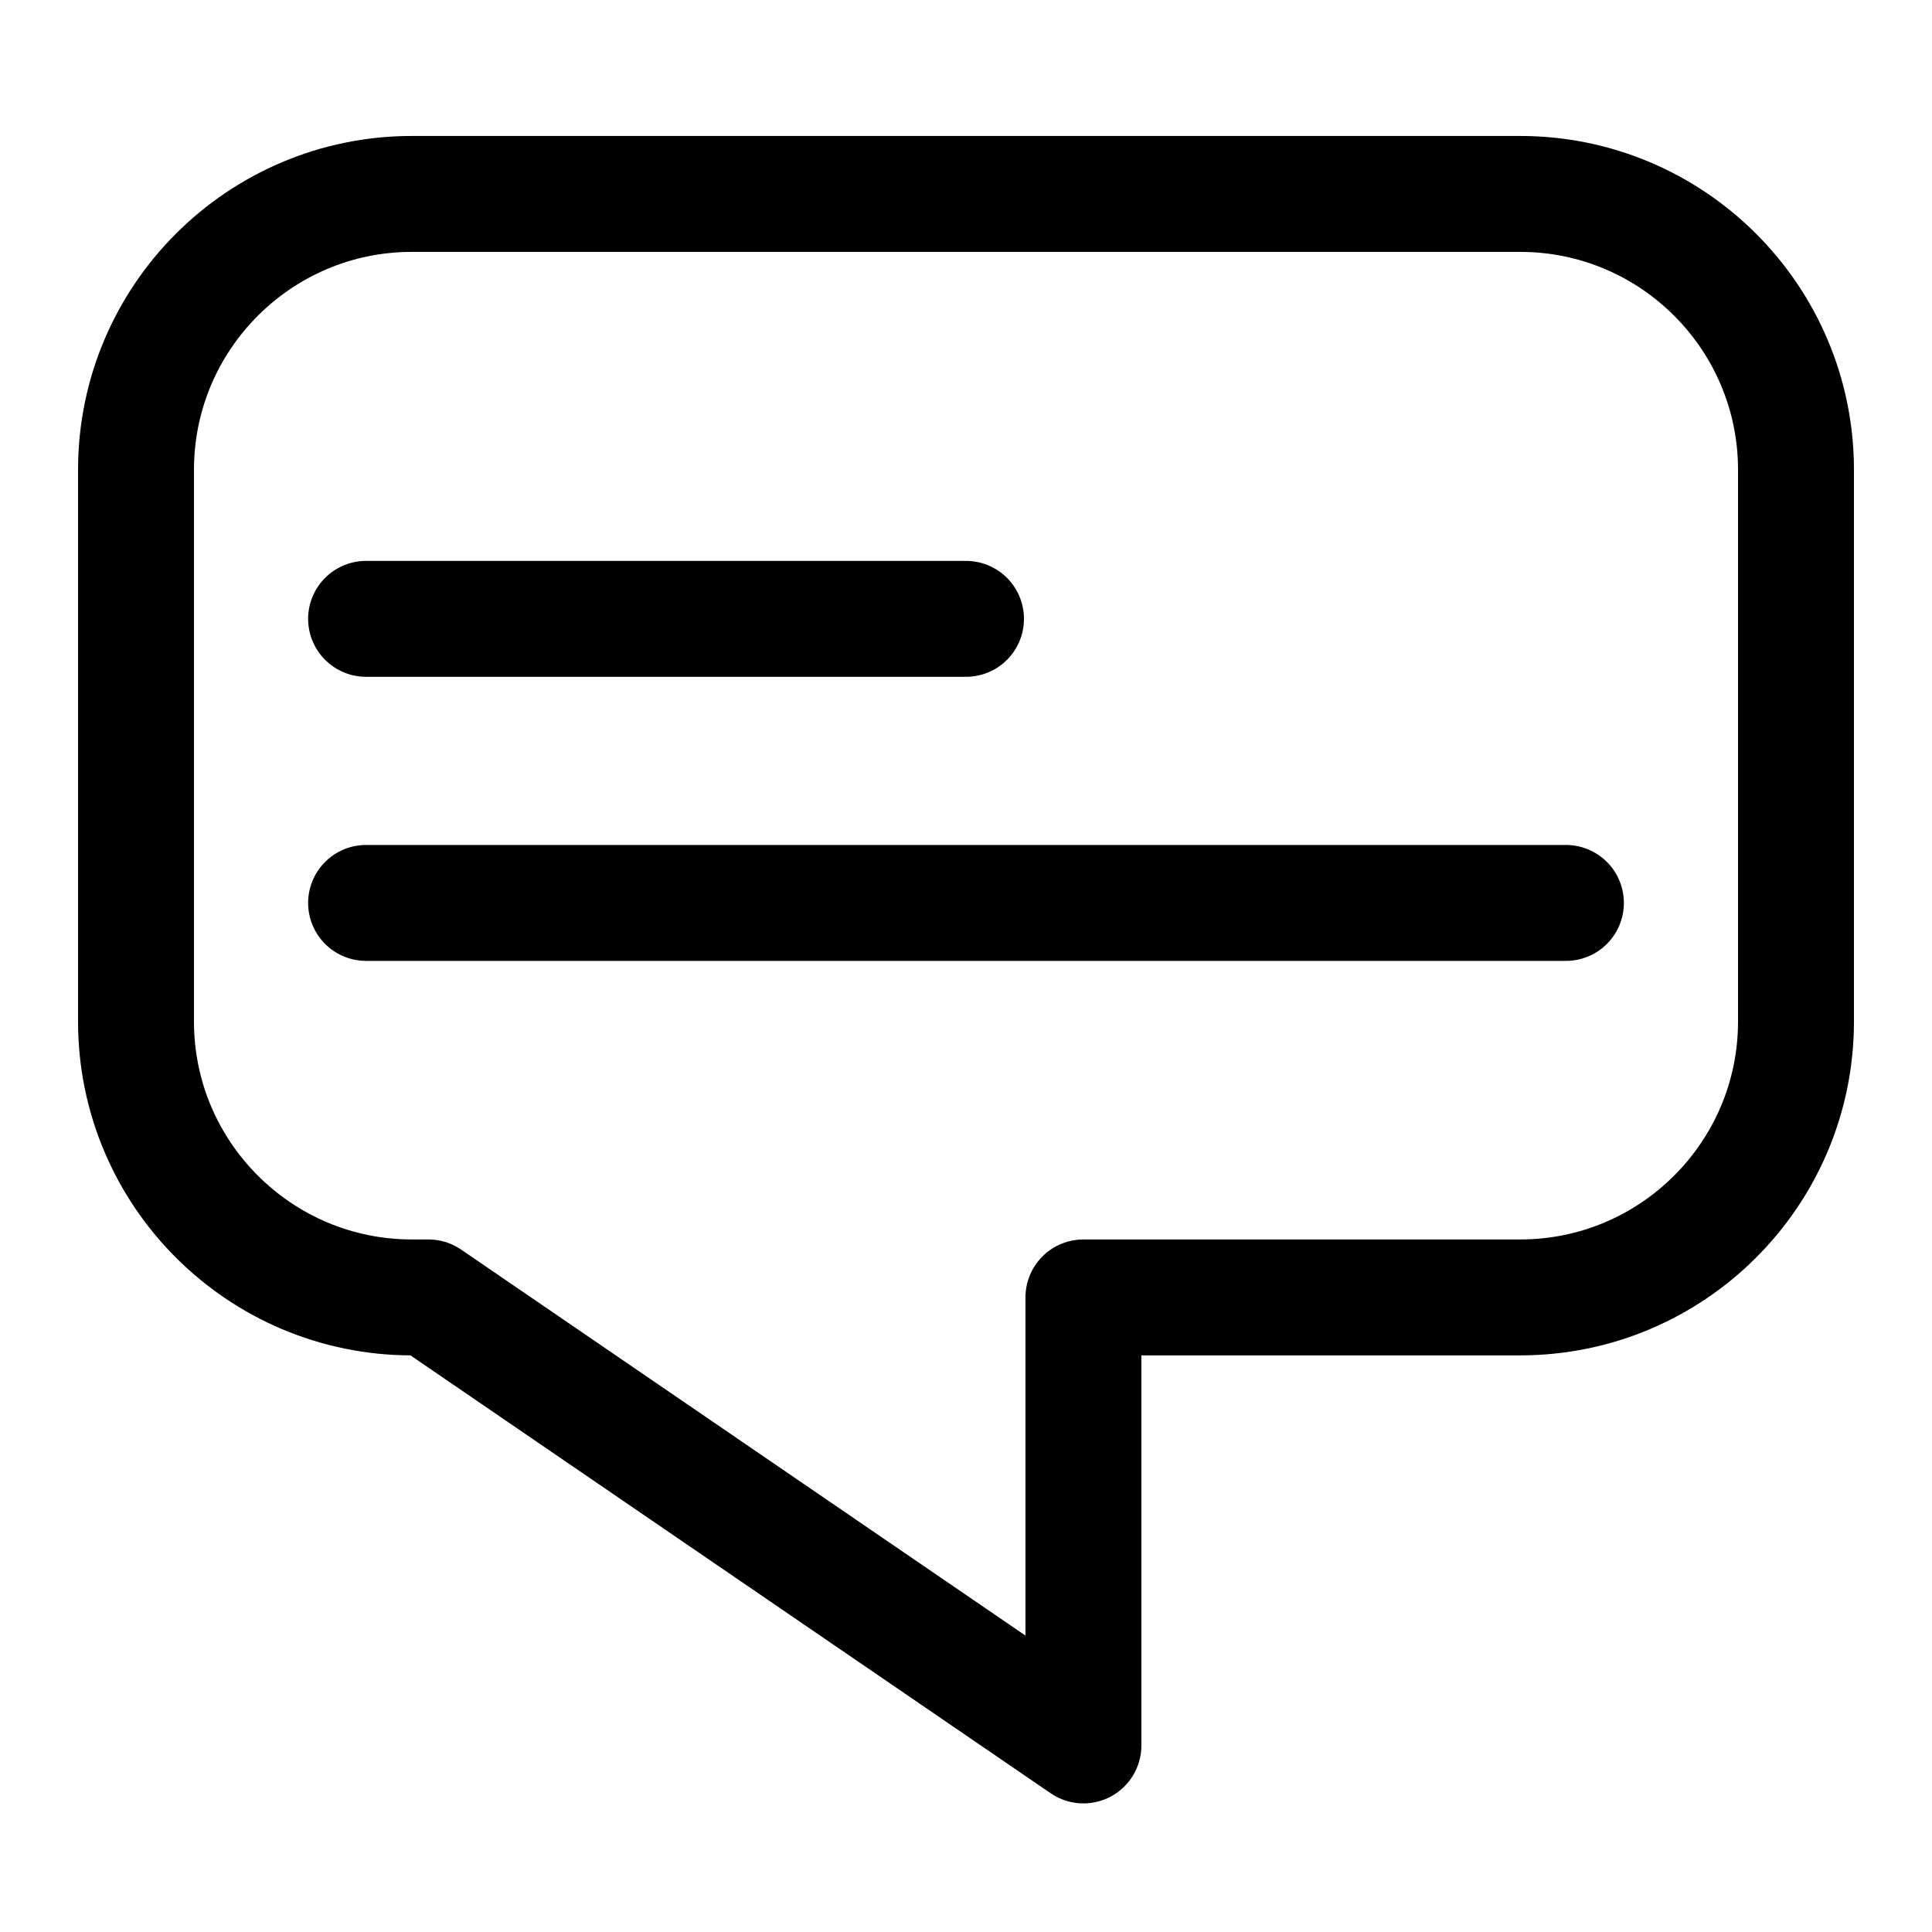 <?xml version="1.0" encoding="UTF-8" standalone="no"?><!DOCTYPE svg PUBLIC "-//W3C//DTD SVG 1.1//EN" "http://www.w3.org/Graphics/SVG/1.1/DTD/svg11.dtd"><svg width="100%" height="100%" viewBox="0 0 200 200" version="1.1" xmlns="http://www.w3.org/2000/svg" xmlns:xlink="http://www.w3.org/1999/xlink" xml:space="preserve" xmlns:serif="http://www.serif.com/" style="fill-rule:evenodd;clip-rule:evenodd;stroke-linecap:round;stroke-linejoin:round;stroke-miterlimit:1.5;"><rect id="Contact" x="0" y="0" width="200" height="200" style="fill:none;"/><path d="M44.347,134.308l-1.709,0c-15.762,0 -28.558,-12.796 -28.558,-28.558l-0,-57.116c-0,-15.762 12.796,-28.559 28.558,-28.559l114.724,0c15.762,0 28.558,12.797 28.558,28.559l0,57.116c0,15.762 -12.796,28.558 -28.558,28.558l-45.207,0l-0,46.379l-67.808,-46.379Z" style="fill:none;stroke:black;stroke-width:12px;"/><path d="M37.897,93.471l124.206,-0" style="fill:none;stroke:black;stroke-width:12px;"/><path d="M37.897,64.063l62.103,0" style="fill:none;stroke:black;stroke-width:12px;"/></svg>
